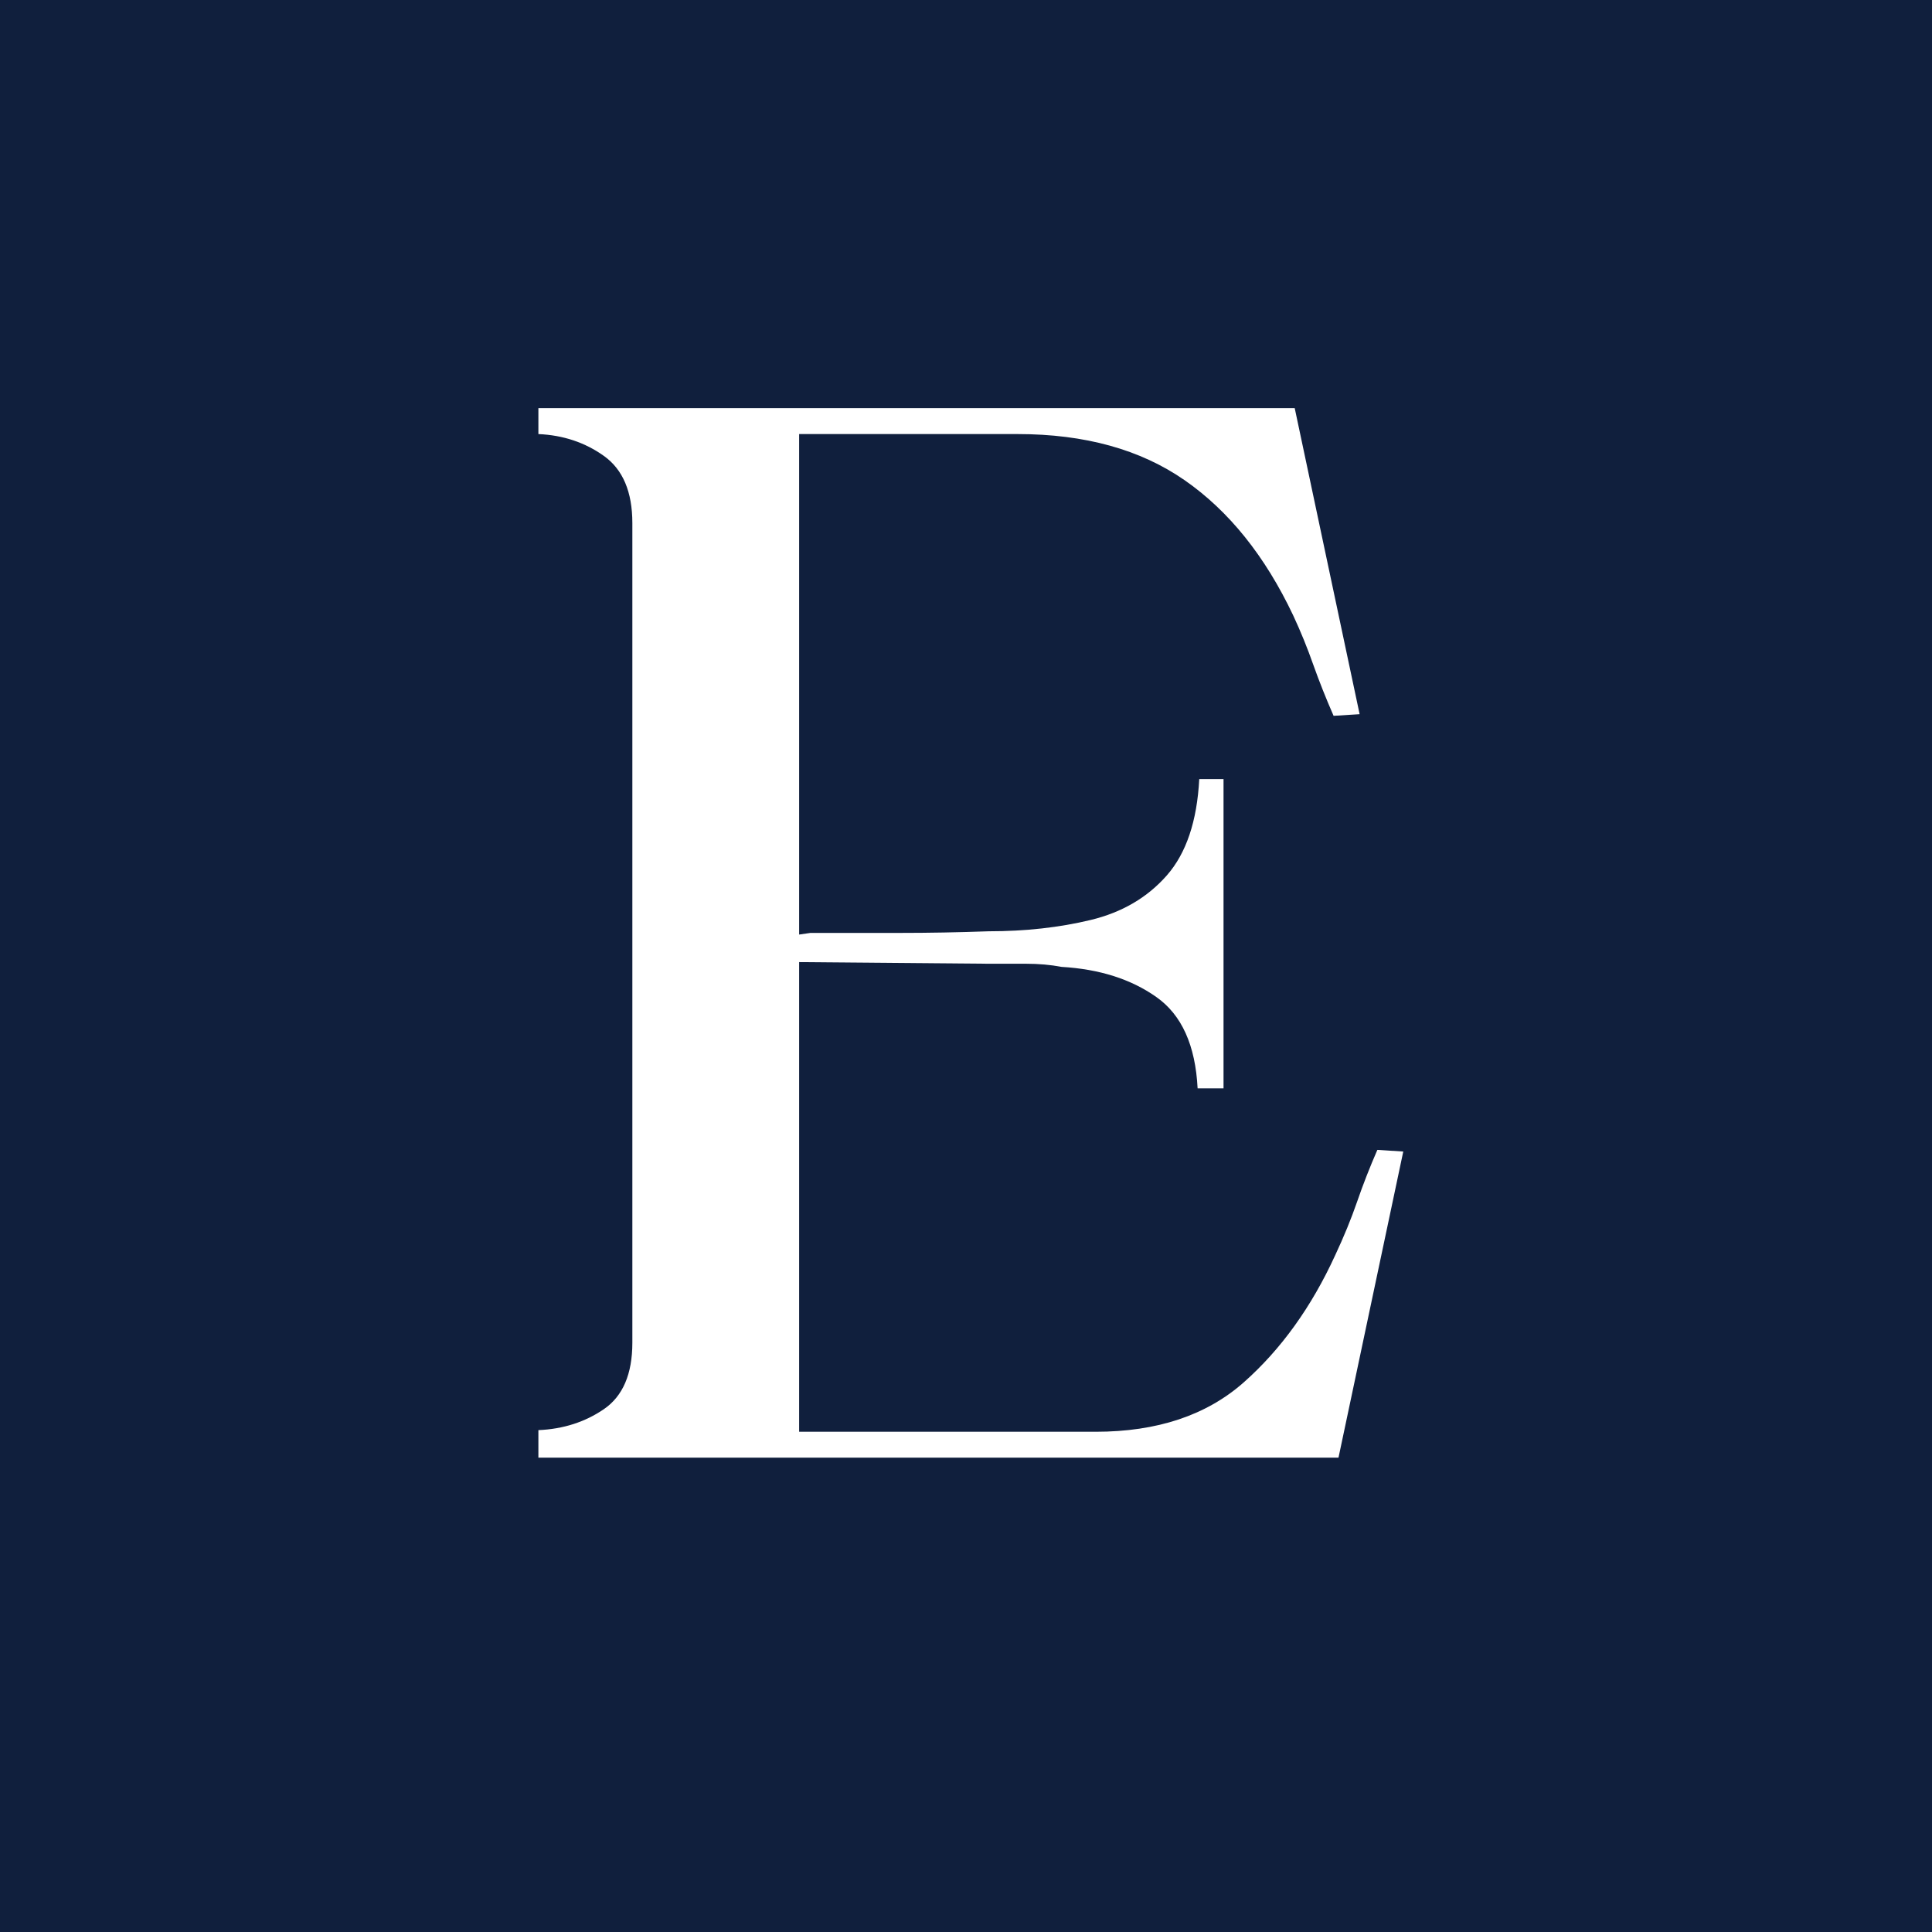 <svg version="1.0" preserveAspectRatio="xMidYMid meet" height="320" viewBox="0 0 240 240" zoomAndPan="magnify" width="320" xmlns:xlink="http://www.w3.org/1999/xlink" xmlns="http://www.w3.org/2000/svg"><defs><g></g><clipPath id="623c8be775"><rect height="238" y="0" width="112" x="0"></rect></clipPath></defs><rect fill-opacity="1" height="288" y="-24" fill="#ffffff" width="288" x="-24"></rect><rect fill-opacity="1" height="288" y="-24" fill="#101f3d" width="288" x="-24"></rect><g transform="matrix(1, 0, 0, 1, 65, 1)"><g clip-path="url(#623c8be775)"><g fill-opacity="1" fill="#ffffff"><g transform="translate(0.069, 180.078)"><g><path d="M 1.812 0 L 1.812 -3.422 C 4.895 -3.555 7.609 -4.426 9.953 -6.031 C 12.305 -7.645 13.484 -10.395 13.484 -14.281 L 13.484 -116.094 C 13.484 -119.977 12.305 -122.758 9.953 -124.438 C 7.609 -126.113 4.895 -127.02 1.812 -127.156 L 1.812 -130.375 L 95.766 -130.375 L 103.828 -92.359 L 100.594 -92.156 C 99.656 -94.301 98.816 -96.41 98.078 -98.484 C 97.348 -100.566 96.516 -102.613 95.578 -104.625 C 92.086 -112 87.594 -117.598 82.094 -121.422 C 76.594 -125.242 69.68 -127.156 61.359 -127.156 L 34.203 -127.156 L 34.203 -64.984 L 35.609 -65.188 C 39.367 -65.188 43.055 -65.188 46.672 -65.188 C 50.297 -65.188 53.988 -65.254 57.75 -65.391 C 62.312 -65.391 66.535 -65.859 70.422 -66.797 C 74.305 -67.734 77.457 -69.578 79.875 -72.328 C 82.289 -75.078 83.633 -79.066 83.906 -84.297 L 86.922 -84.297 L 86.922 -45.875 L 83.703 -45.875 C 83.43 -51.238 81.719 -55.023 78.562 -57.234 C 75.414 -59.453 71.492 -60.695 66.797 -60.969 C 65.453 -61.227 63.973 -61.359 62.359 -61.359 C 60.754 -61.359 59.219 -61.359 57.75 -61.359 L 34.203 -61.562 L 34.203 -3.219 L 71.031 -3.219 C 78.676 -3.219 84.812 -5.266 89.438 -9.359 C 94.062 -13.453 97.848 -18.719 100.797 -25.156 C 101.867 -27.438 102.773 -29.648 103.516 -31.797 C 104.254 -33.941 105.094 -36.086 106.031 -38.234 L 109.25 -38.031 L 101.203 0 Z M 1.812 0"></path></g></g></g></g></g></svg>